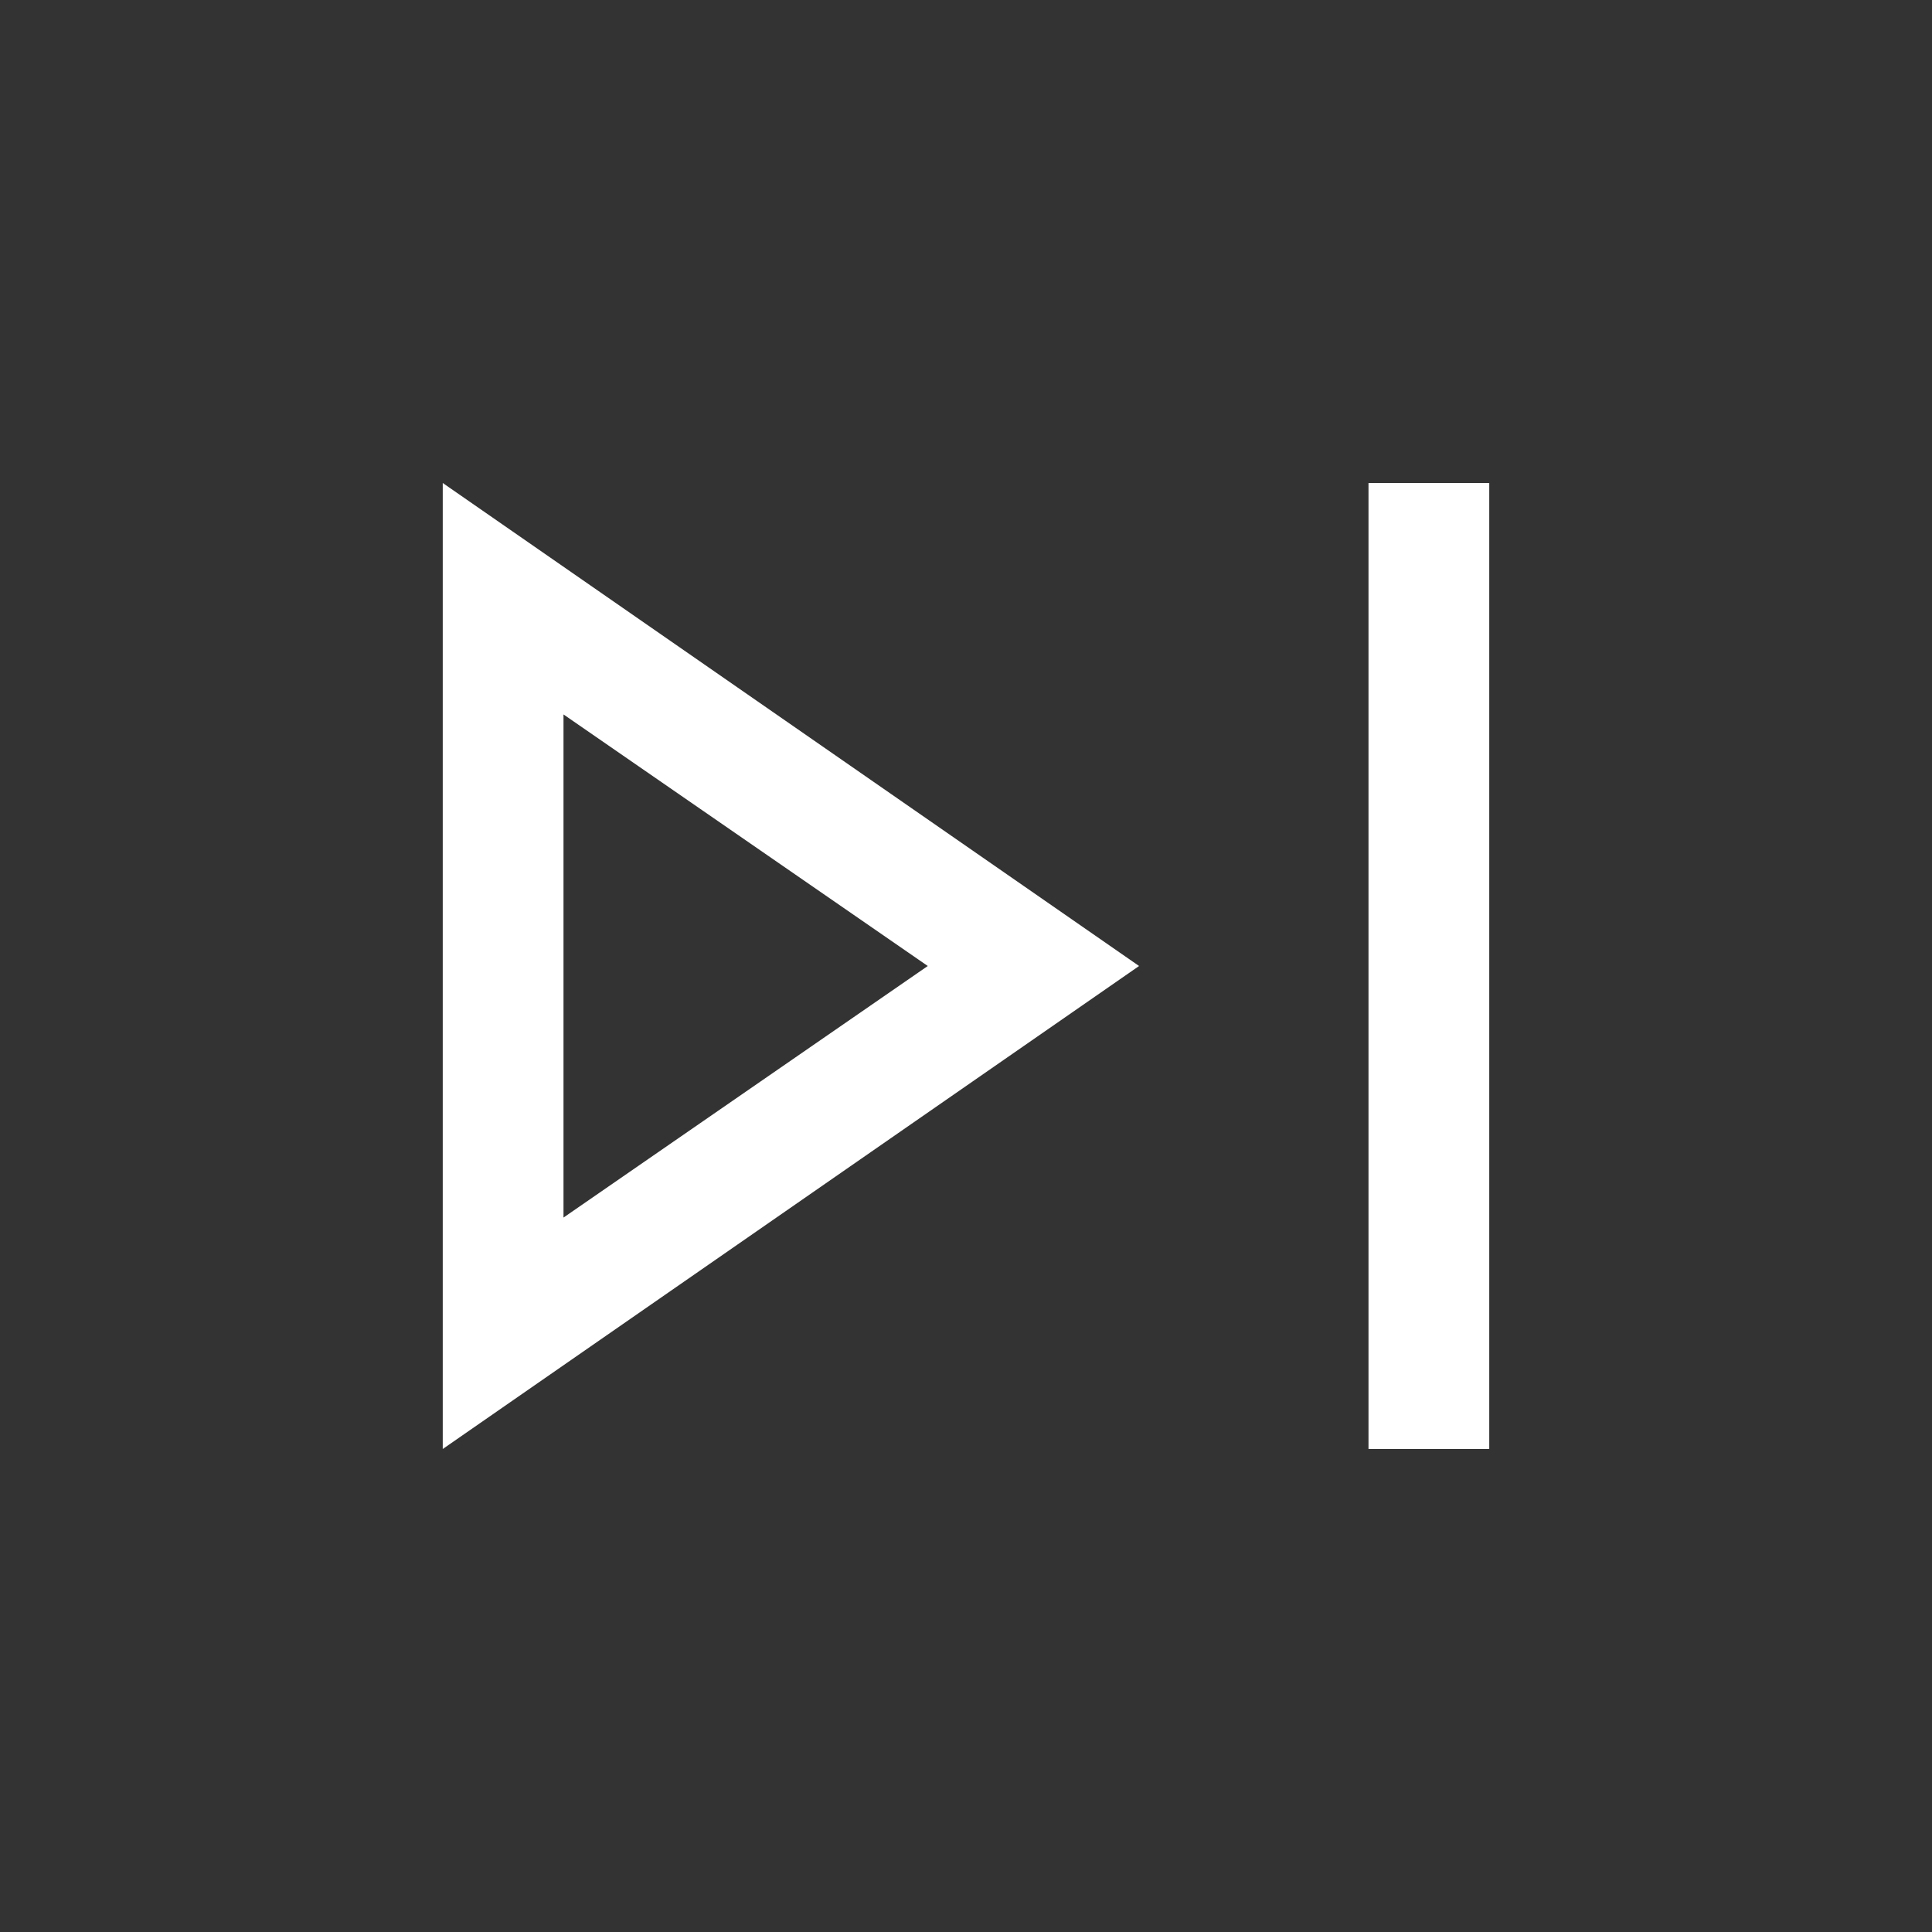 <svg xmlns="http://www.w3.org/2000/svg" height="48" width="48"><rect width="100%" height="100%" fill="#333333" stroke="none"/><path d="M34 36V12h3v24Zm-23 0V12l17.3 12Zm3-12Zm0 6.25L23.05 24 14 17.75Z" fill="#fff"/></svg>